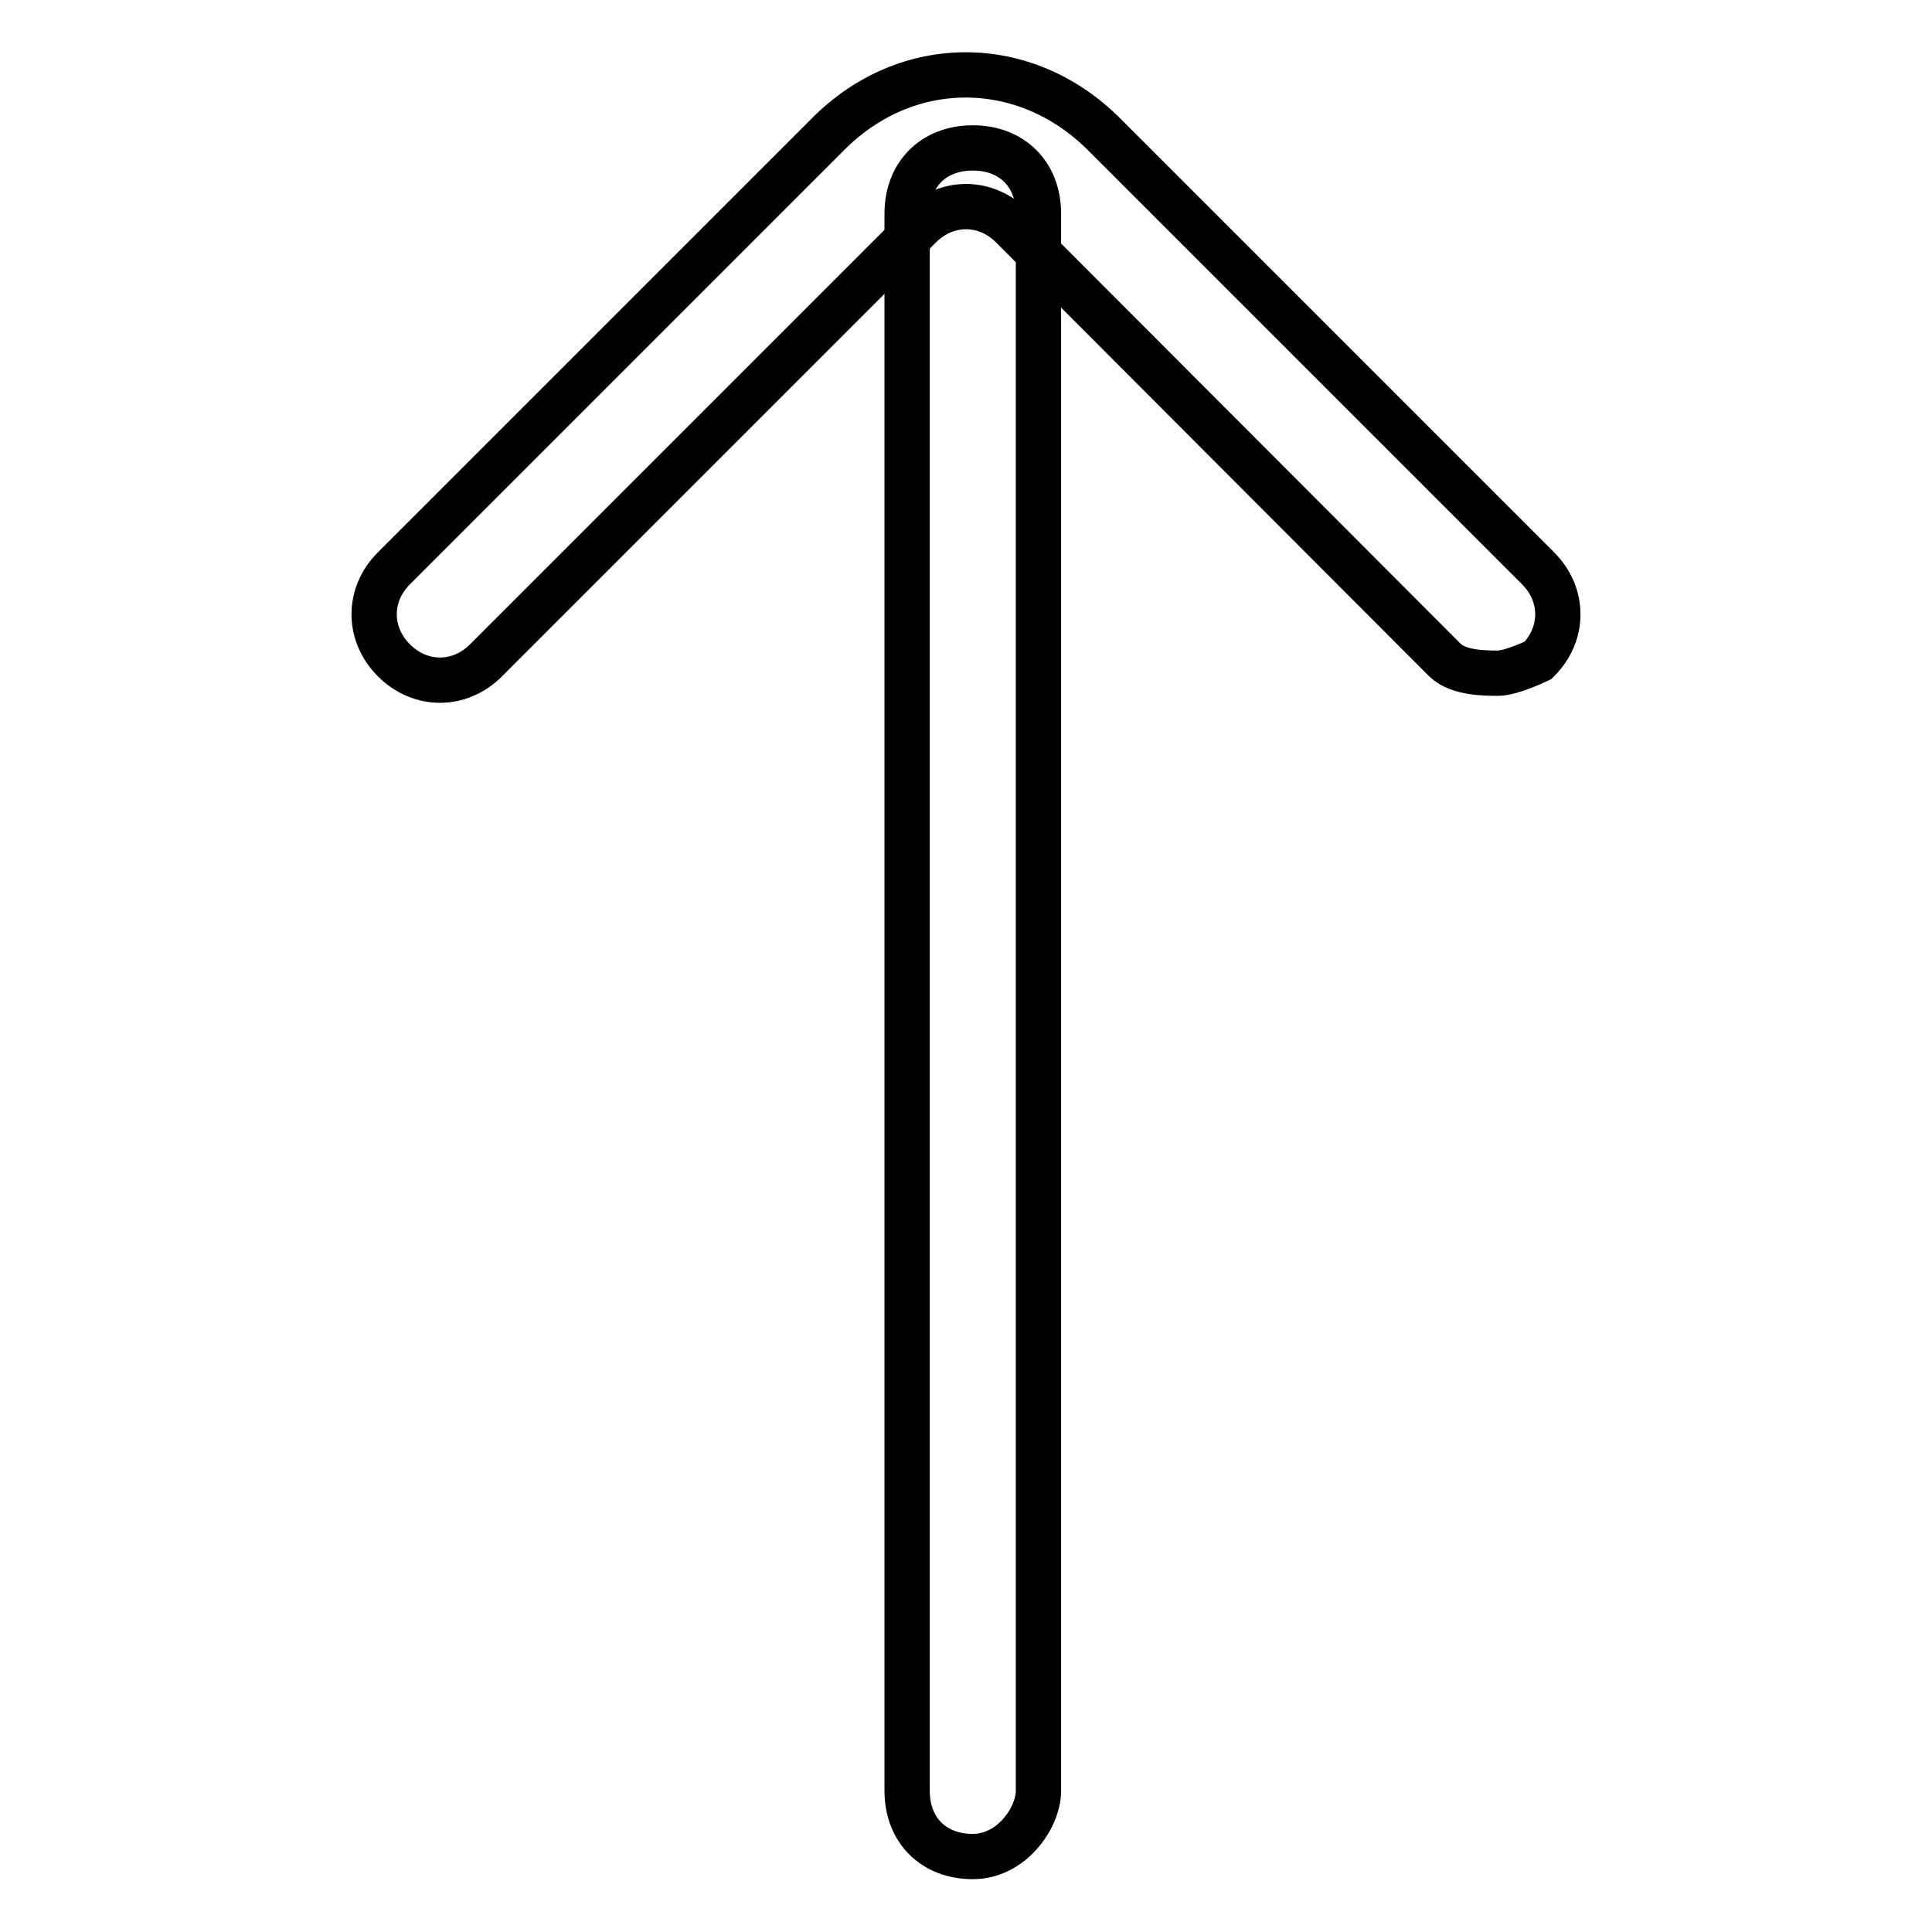 <?xml version="1.0" encoding="utf-8"?>
<!-- Svg Vector Icons : http://www.onlinewebfonts.com/icon -->
<!DOCTYPE svg PUBLIC "-//W3C//DTD SVG 1.1//EN" "http://www.w3.org/Graphics/SVG/1.1/DTD/svg11.dtd">
<svg version="1.1" xmlns="http://www.w3.org/2000/svg" xmlns:xlink="http://www.w3.org/1999/xlink" x="0px" y="0px" viewBox="0 0 256 256" enable-background="new 0 0 256 256" xml:space="preserve">
<g> <path stroke-width="6" fill-opacity="0" stroke="#000000"  d="M198.5,89.2c-1.7,0-5.2,0-7-1.7L134.1,30c-3.5-3.5-8.7-3.5-12.2,0L64.4,87.5c-3.5,3.5-8.7,3.5-12.2,0 c-3.5-3.5-3.5-8.7,0-12.2l57.5-57.5c10.4-10.5,26.1-10.5,36.6,0l57.5,57.5c3.5,3.5,3.5,8.7,0,12.2 C203.8,87.5,200.3,89.2,198.5,89.2z M128.9,246c-5.2,0-8.7-3.5-8.7-8.7v-209c0-5.2,3.5-8.7,8.7-8.7c5.2,0,8.7,3.5,8.7,8.7v209 C137.6,240.8,134.1,246,128.9,246z"/></g>
</svg>